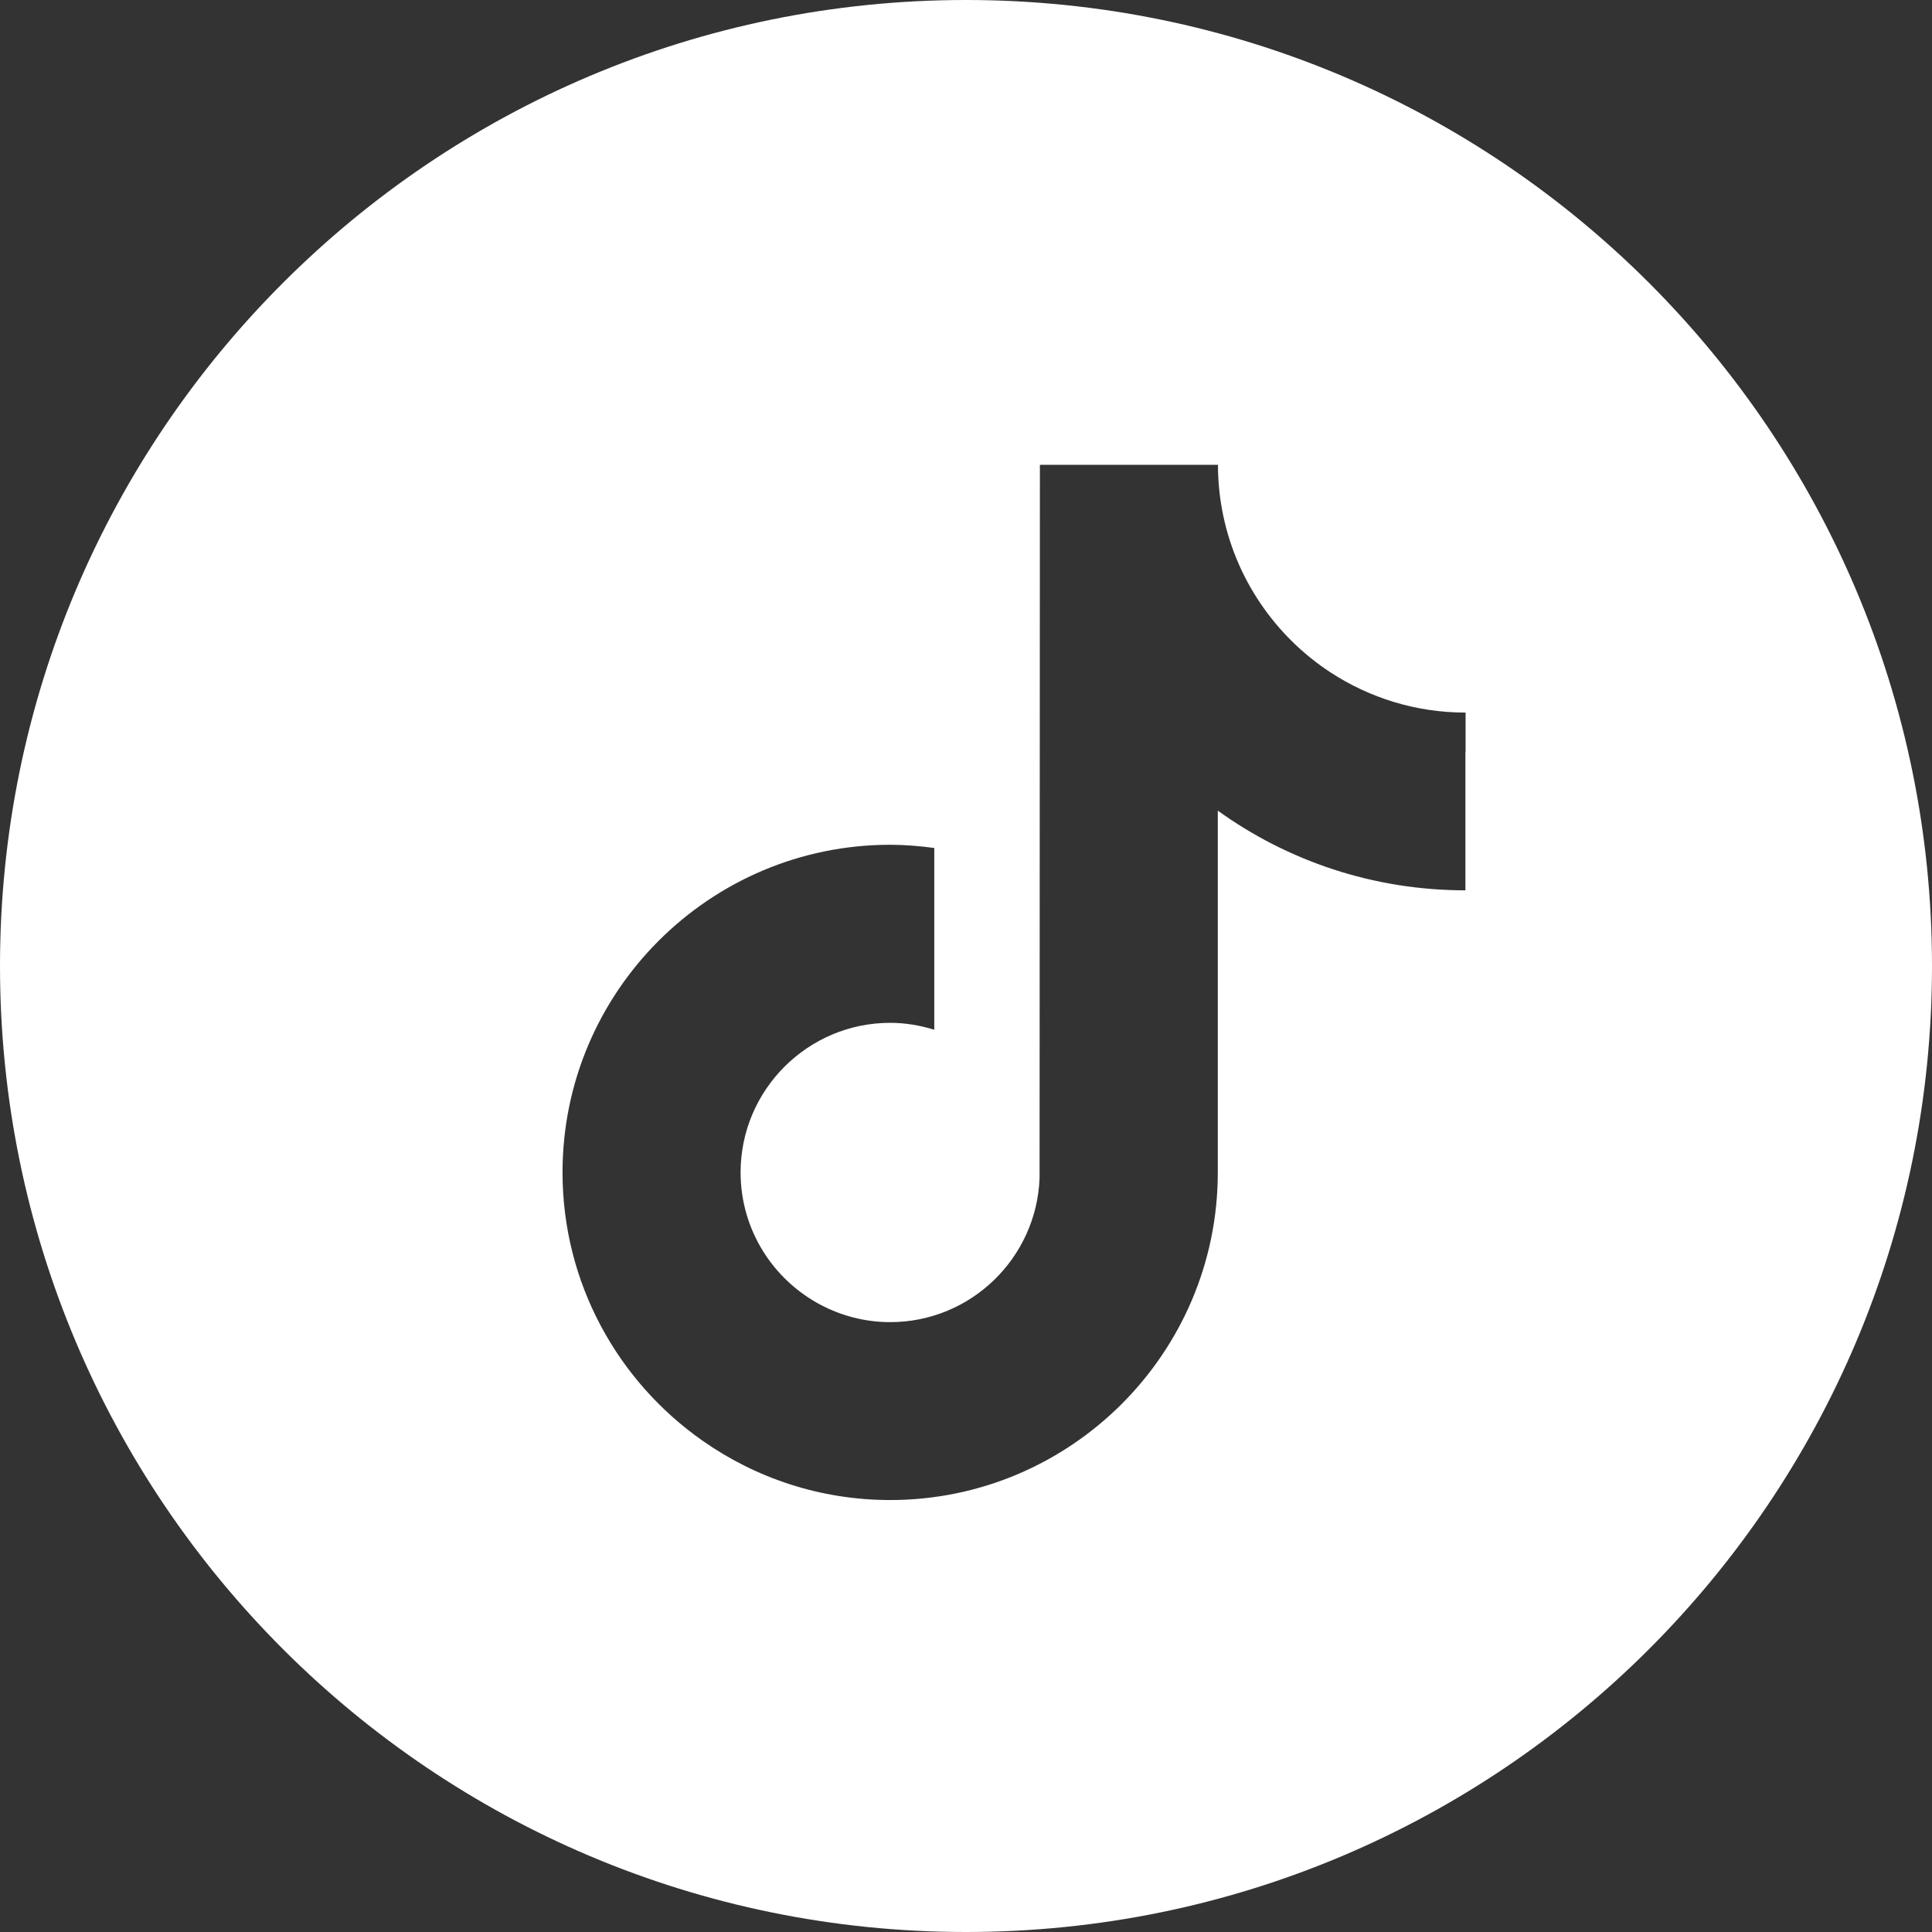 <?xml version="1.0" encoding="utf-8"?>
<!-- Generator: $$$/GeneralStr/196=Adobe Illustrator 27.6.0, SVG Export Plug-In . SVG Version: 6.00 Build 0)  -->
<svg version="1.1" id="Capa_1" xmlns="http://www.w3.org/2000/svg" xmlns:xlink="http://www.w3.org/1999/xlink" x="0px" y="0px"
	 viewBox="0 0 120 120" style="enable-background:new 0 0 120 120;" xml:space="preserve">
<rect x="0" y="0" width="120" height="120" fill="#333333" stroke="none"/>
<style type="text/css">
	.st0{fill:#FFFFFF;}
	.st1{fill:#020203;}
	.st2{fill:#002BFF;}
</style>
<path class="st0" d="M60,0L60,0C26.86,0,0,26.86,0,60s26.86,60,60,60h0c33.14,0,60-26.86,60-60S93.14,0,60,0z M91.02,46.71v8.59
	c-5.73,0-11.05-1.83-15.38-4.95v22.47c0,11.22-9.13,20.35-20.35,20.35c-4.34,0-8.36-1.37-11.66-3.69
	c-5.25-3.68-8.69-9.78-8.69-16.66c0-11.22,9.13-20.35,20.35-20.35c0.93,0,1.84,0.08,2.74,0.2v2.62v8.67
	c-0.87-0.27-1.79-0.43-2.74-0.43c-5.12,0-9.29,4.17-9.29,9.29c0,3.57,2.02,6.67,4.98,8.23c1.29,0.68,2.76,1.07,4.31,1.07
	c5.01,0,9.09-3.98,9.28-8.94l0.02-44.31h11.06c0,0.96,0.09,1.9,0.26,2.81c0.78,4.21,3.28,7.83,6.74,10.09
	c2.41,1.57,5.29,2.49,8.38,2.49V46.71z"/>
</svg>

